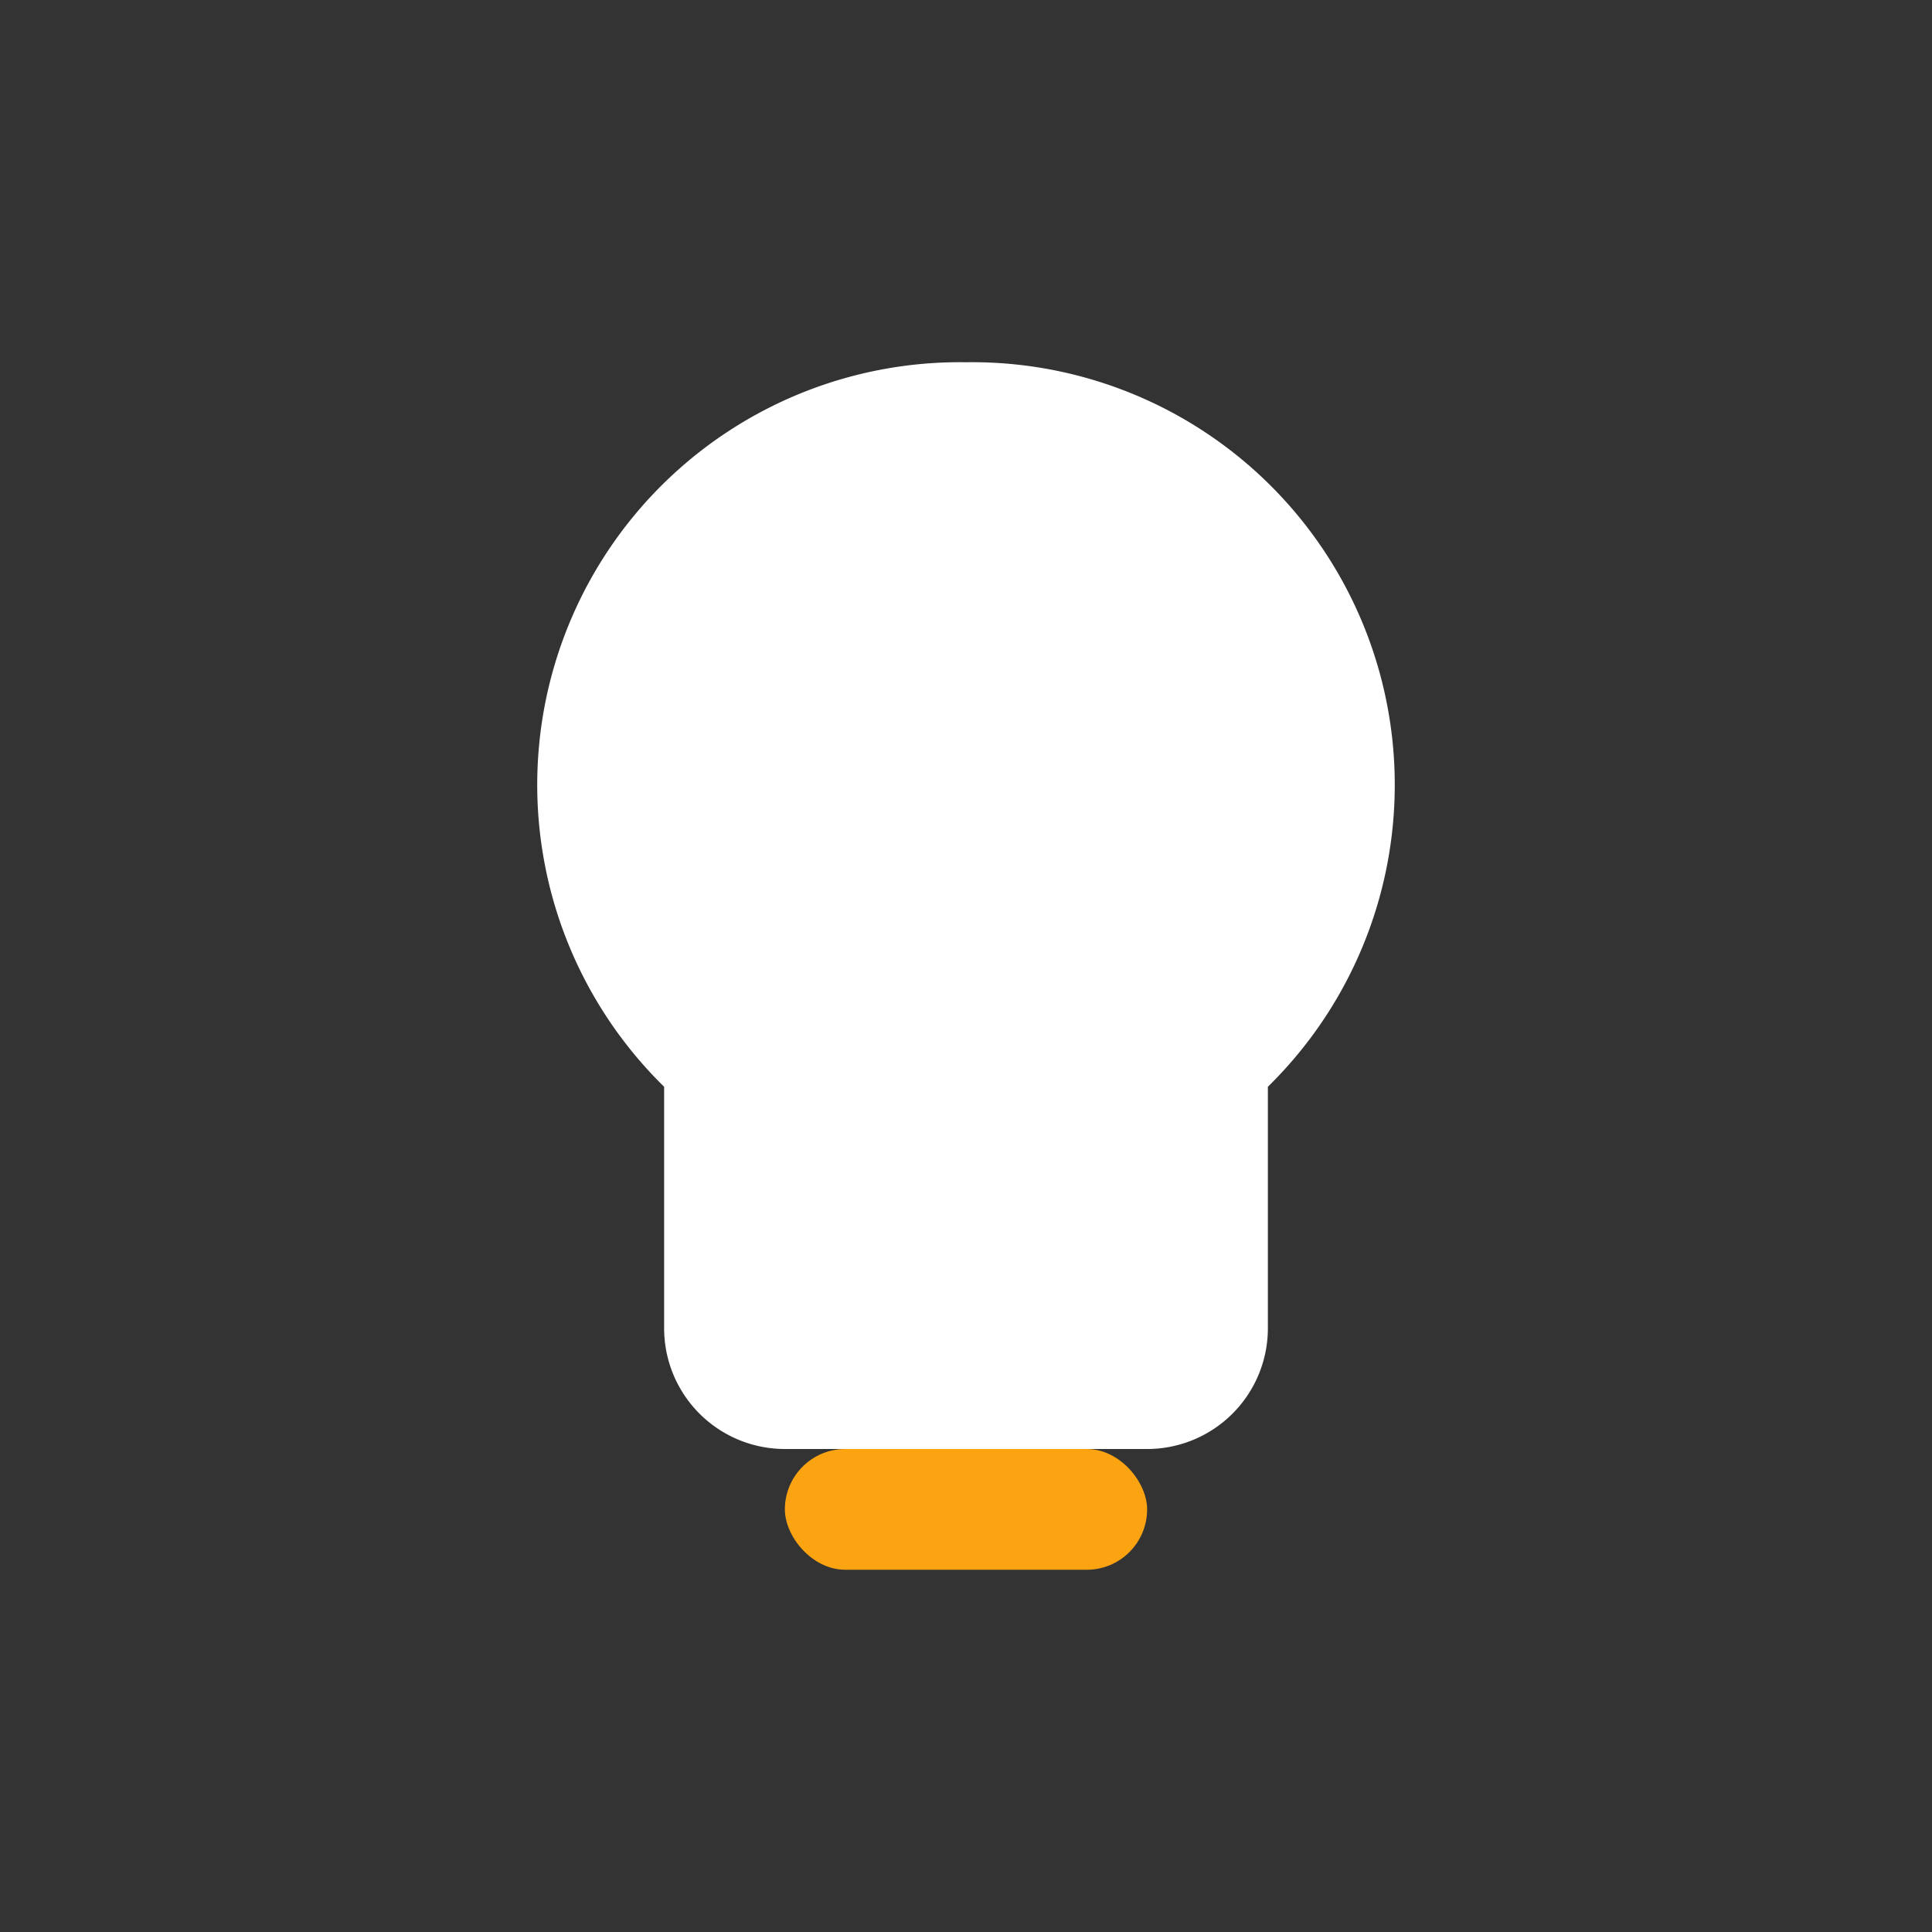 <?xml version="1.0" encoding="UTF-8"?>
<svg xmlns="http://www.w3.org/2000/svg" width="32" height="32" viewBox="0 0 32 32"><rect x="0" y="0" width="32" height="32" fill="#333333" stroke="none"/><path d="M16 6a7 7 0 0 1 5 12v4a2 2 0 0 1-2 2h-6a2 2 0 0 1-2-2v-4A7 7 0 0 1 16 6z" fill="#fff"/><rect x="13" y="24" width="6" height="2" rx="1" fill="#fca311"/></svg>